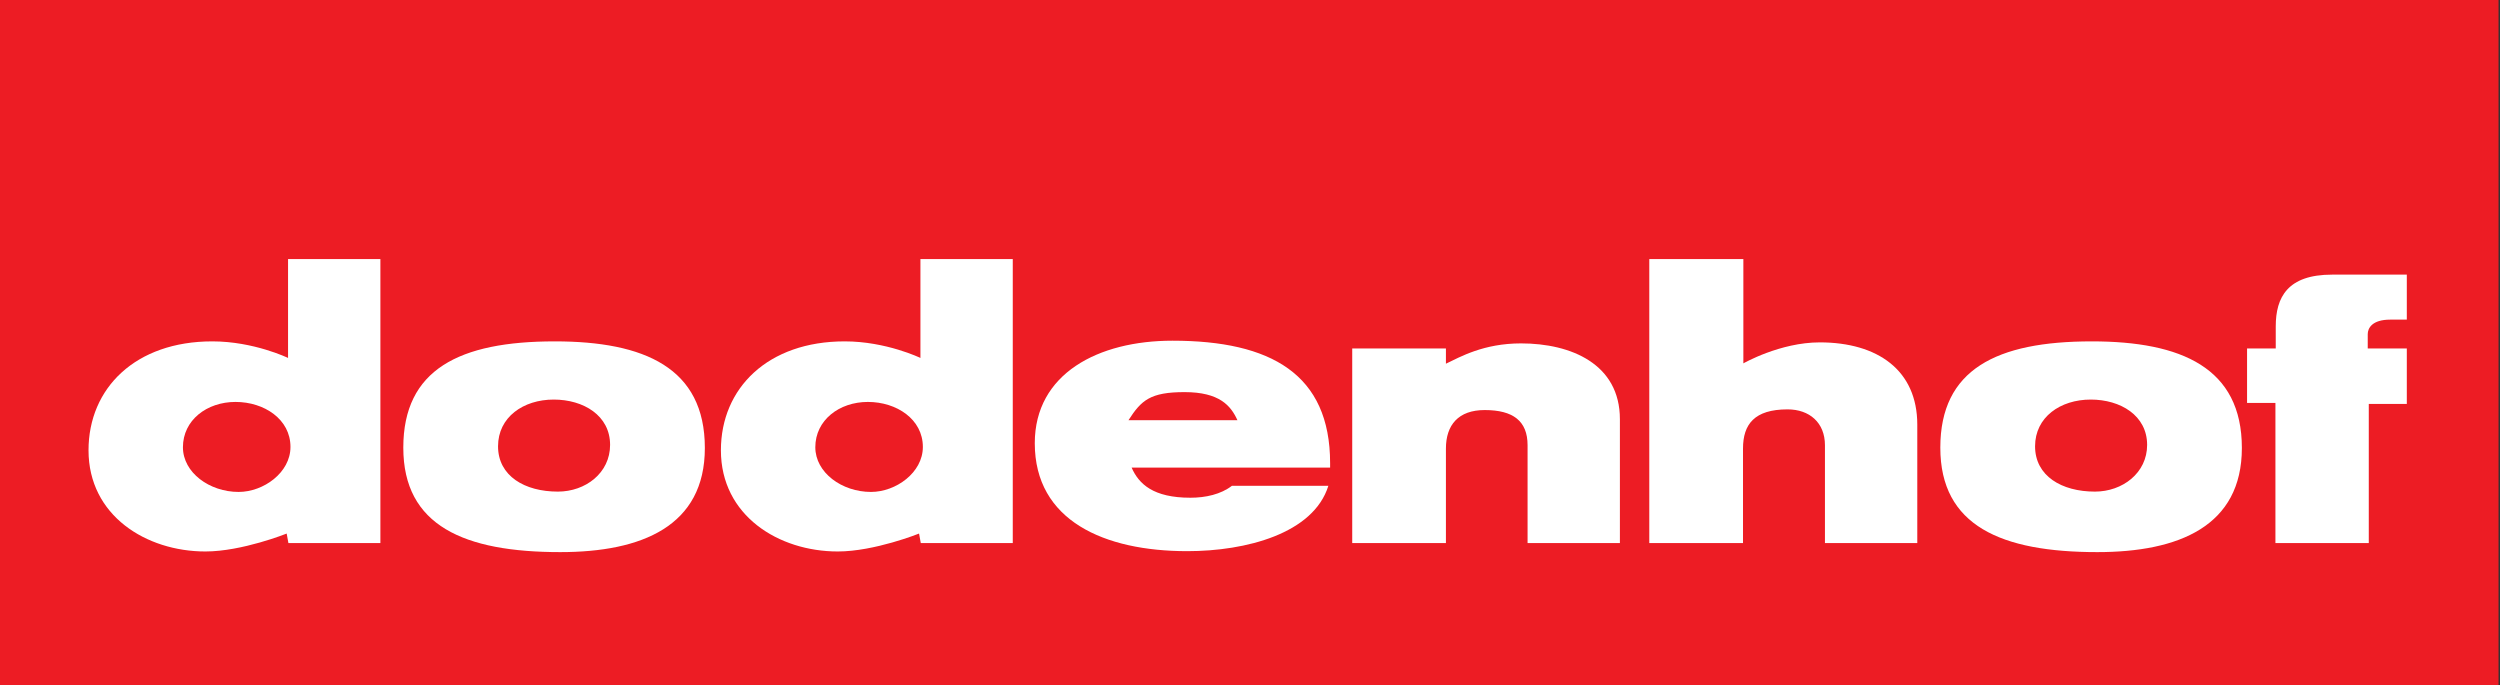 <svg width="208" height="57" xmlns="http://www.w3.org/2000/svg" xmlns:xlink="http://www.w3.org/1999/xlink" xml:space="preserve" overflow="hidden"><rect width="100%" height="100%" fill="#333333" stroke="none"/><defs><clipPath id="clip0"><rect x="56" y="453" width="208" height="57"/></clipPath></defs><g clip-path="url(#clip0)" transform="translate(-56 -453)"><path d="M158.948 898.653 362.411 898.653 362.411 841.335 158.948 841.335 158.948 898.653Z" fill="#ED1C24" transform="matrix(1.022 0 0 1 -106.506 -388.335)"/><path d="M199.553 878.466C199.553 880.939 201.722 882.237 204.424 882.237 206.676 882.237 208.675 880.685 208.675 878.352 208.675 875.901 206.507 874.579 204.086 874.579 201.609 874.579 199.553 876.043 199.553 878.466ZM216.389 878.607C216.389 885.105 211.265 887.271 204.62 887.271 196.795 887.271 191.84 885.078 191.84 878.581 191.84 872.074 196.401 869.737 204.171 869.737 211.462 869.737 216.389 871.933 216.389 878.607" fill="#FFFFFF" transform="matrix(1.022 0 0 1 -106.506 -388.335)"/><path d="M225.382 878.545C225.382 880.659 227.549 882.264 229.914 882.264 231.941 882.264 234.137 880.659 234.137 878.519 234.137 876.213 231.998 874.776 229.661 874.776 227.324 874.776 225.382 876.296 225.382 878.545ZM241.456 862.89 241.456 886.517 233.967 886.517 233.827 885.727C233.827 885.727 230.196 887.218 227.211 887.218 222.397 887.218 217.696 884.237 217.696 878.8 217.696 873.621 221.525 869.737 227.775 869.737 231.153 869.737 233.939 871.116 233.939 871.116L233.939 862.89 241.456 862.89" fill="#FFFFFF" transform="matrix(1.022 0 0 1 -106.506 -388.335)"/><path d="M250.877 876.296 259.745 876.296C259.211 875.086 258.281 873.959 255.439 873.959 252.652 873.959 251.919 874.635 250.877 876.296ZM267.291 879.87 267.291 880.238 251.131 880.238C251.723 881.615 252.905 882.746 255.918 882.746 257.155 882.746 258.394 882.465 259.296 881.755L267.148 881.755C265.939 885.727 260.449 887.192 255.663 887.192 248.907 887.192 243.248 884.658 243.248 878.212 243.248 872.412 248.429 869.681 254.453 869.681 262.475 869.681 267.291 872.467 267.291 879.87" fill="#FFFFFF" transform="matrix(1.022 0 0 1 -106.506 -388.335)"/><path d="M276.719 871.595C277.875 871.031 279.789 869.905 282.83 869.905 286.911 869.905 290.882 871.623 290.882 876.213L290.882 886.517 283.366 886.517 283.366 878.379C283.366 876.352 282.182 875.452 279.874 875.452 277.734 875.452 276.719 876.69 276.719 878.659L276.719 886.517 269.091 886.517 269.091 870.328 276.719 870.328 276.719 871.595" fill="#FFFFFF" transform="matrix(1.022 0 0 1 -106.506 -388.335)"/><path d="M300.933 871.567C300.933 871.567 303.916 869.821 307.154 869.821 311.854 869.821 315.092 872.13 315.092 876.662L315.092 886.517 307.575 886.517 307.575 878.379C307.575 876.493 306.309 875.395 304.533 875.395 301.831 875.395 300.904 876.635 300.904 878.659L300.904 886.517 293.275 886.517 293.275 862.89 300.933 862.89 300.933 871.567" fill="#FFFFFF" transform="matrix(1.022 0 0 1 -106.506 -388.335)"/><path d="M324.681 878.466C324.681 880.939 326.849 882.237 329.552 882.237 331.802 882.237 333.803 880.685 333.803 878.352 333.803 875.901 331.634 874.579 329.214 874.579 326.735 874.579 324.681 876.043 324.681 878.466ZM341.516 878.607C341.516 885.105 336.392 887.271 329.748 887.271 321.921 887.271 316.967 885.078 316.967 878.581 316.967 872.074 321.528 869.737 329.299 869.737 336.589 869.737 341.516 871.933 341.516 878.607" fill="#FFFFFF" transform="matrix(1.022 0 0 1 -106.506 -388.335)"/><path d="M344.274 868.491C344.274 866.071 345.232 864.184 348.863 864.184L354.944 864.184 354.944 867.928 353.593 867.928C352.129 867.928 351.763 868.632 351.763 869.138L351.763 870.328 354.944 870.328 354.944 874.945 351.848 874.945 351.848 886.517 344.248 886.517 344.248 874.861 341.939 874.861 341.939 870.328 344.274 870.328 344.274 868.491" fill="#FFFFFF" transform="matrix(1.022 0 0 1 -106.506 -388.335)"/><path d="M173.9 878.545C173.9 880.659 176.068 882.264 178.432 882.264 180.458 882.264 182.655 880.659 182.655 878.519 182.655 876.213 180.515 874.776 178.179 874.776 175.842 874.776 173.9 876.296 173.9 878.545ZM189.975 862.89 189.975 886.517 182.486 886.517 182.346 885.727C182.346 885.727 178.714 887.218 175.729 887.218 170.916 887.218 166.214 884.237 166.214 878.8 166.214 873.621 170.043 869.737 176.292 869.737 179.671 869.737 182.458 871.116 182.458 871.116L182.458 862.89 189.975 862.89" fill="#FFFFFF" transform="matrix(1.022 0 0 1 -106.506 -388.335)"/></g></svg>